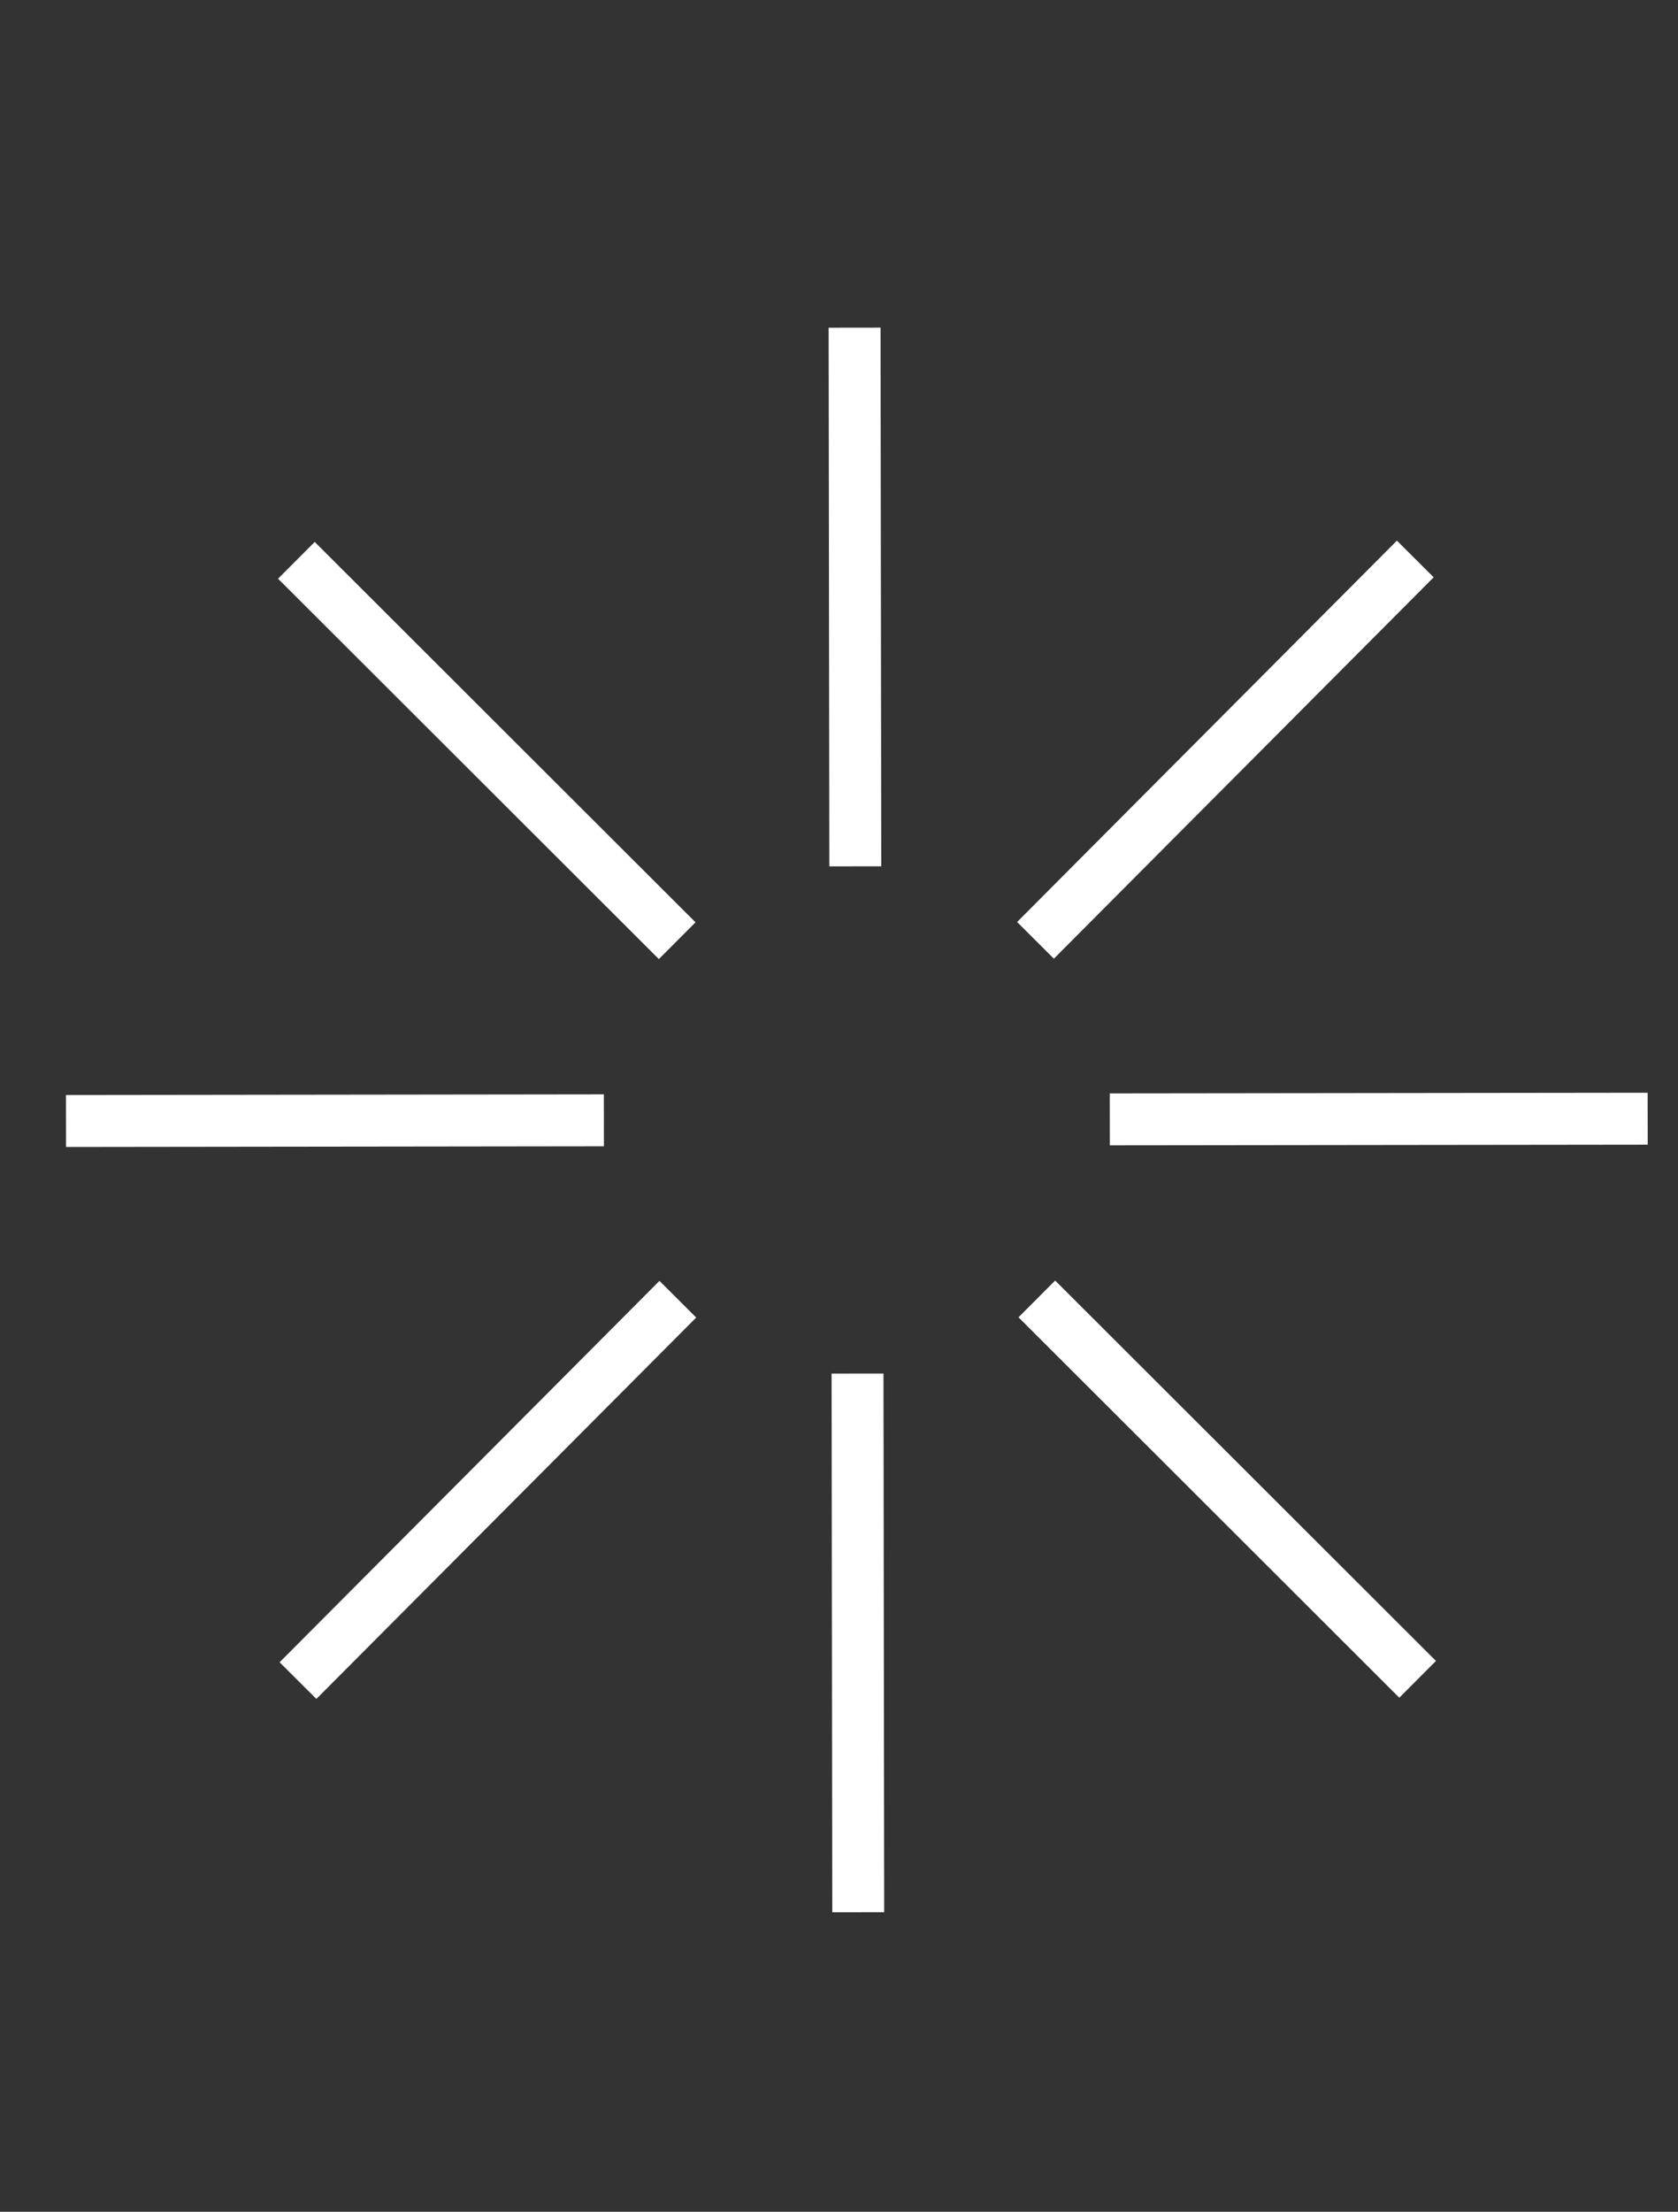 <svg width="41" height="54" viewBox="0 0 41 54" fill="none" xmlns="http://www.w3.org/2000/svg">
<rect x="0" y="0" width="41" height="54" fill="#333333" stroke="none"/>
<path d="M20.97 46.686L20.953 33.535" stroke="white" stroke-width="1.268" stroke-miterlimit="10"/>
<path d="M7.281 41.031L16.562 31.72" stroke="white" stroke-width="1.268" stroke-miterlimit="10"/>
<path d="M1.613 27.369L14.755 27.352" stroke="white" stroke-width="1.268" stroke-miterlimit="10"/>
<path d="M7.242 13.68L16.546 22.967" stroke="white" stroke-width="1.268" stroke-miterlimit="10"/>
<path d="M20.881 8L20.898 21.151" stroke="white" stroke-width="1.268" stroke-miterlimit="10"/>
<path d="M34.581 13.647L25.301 22.958" stroke="white" stroke-width="1.268" stroke-miterlimit="10"/>
<path d="M40.259 27.313L27.117 27.329" stroke="white" stroke-width="1.268" stroke-miterlimit="10"/>
<path d="M34.638 41L25.334 31.713" stroke="white" stroke-width="1.268" stroke-miterlimit="10"/>
</svg>
